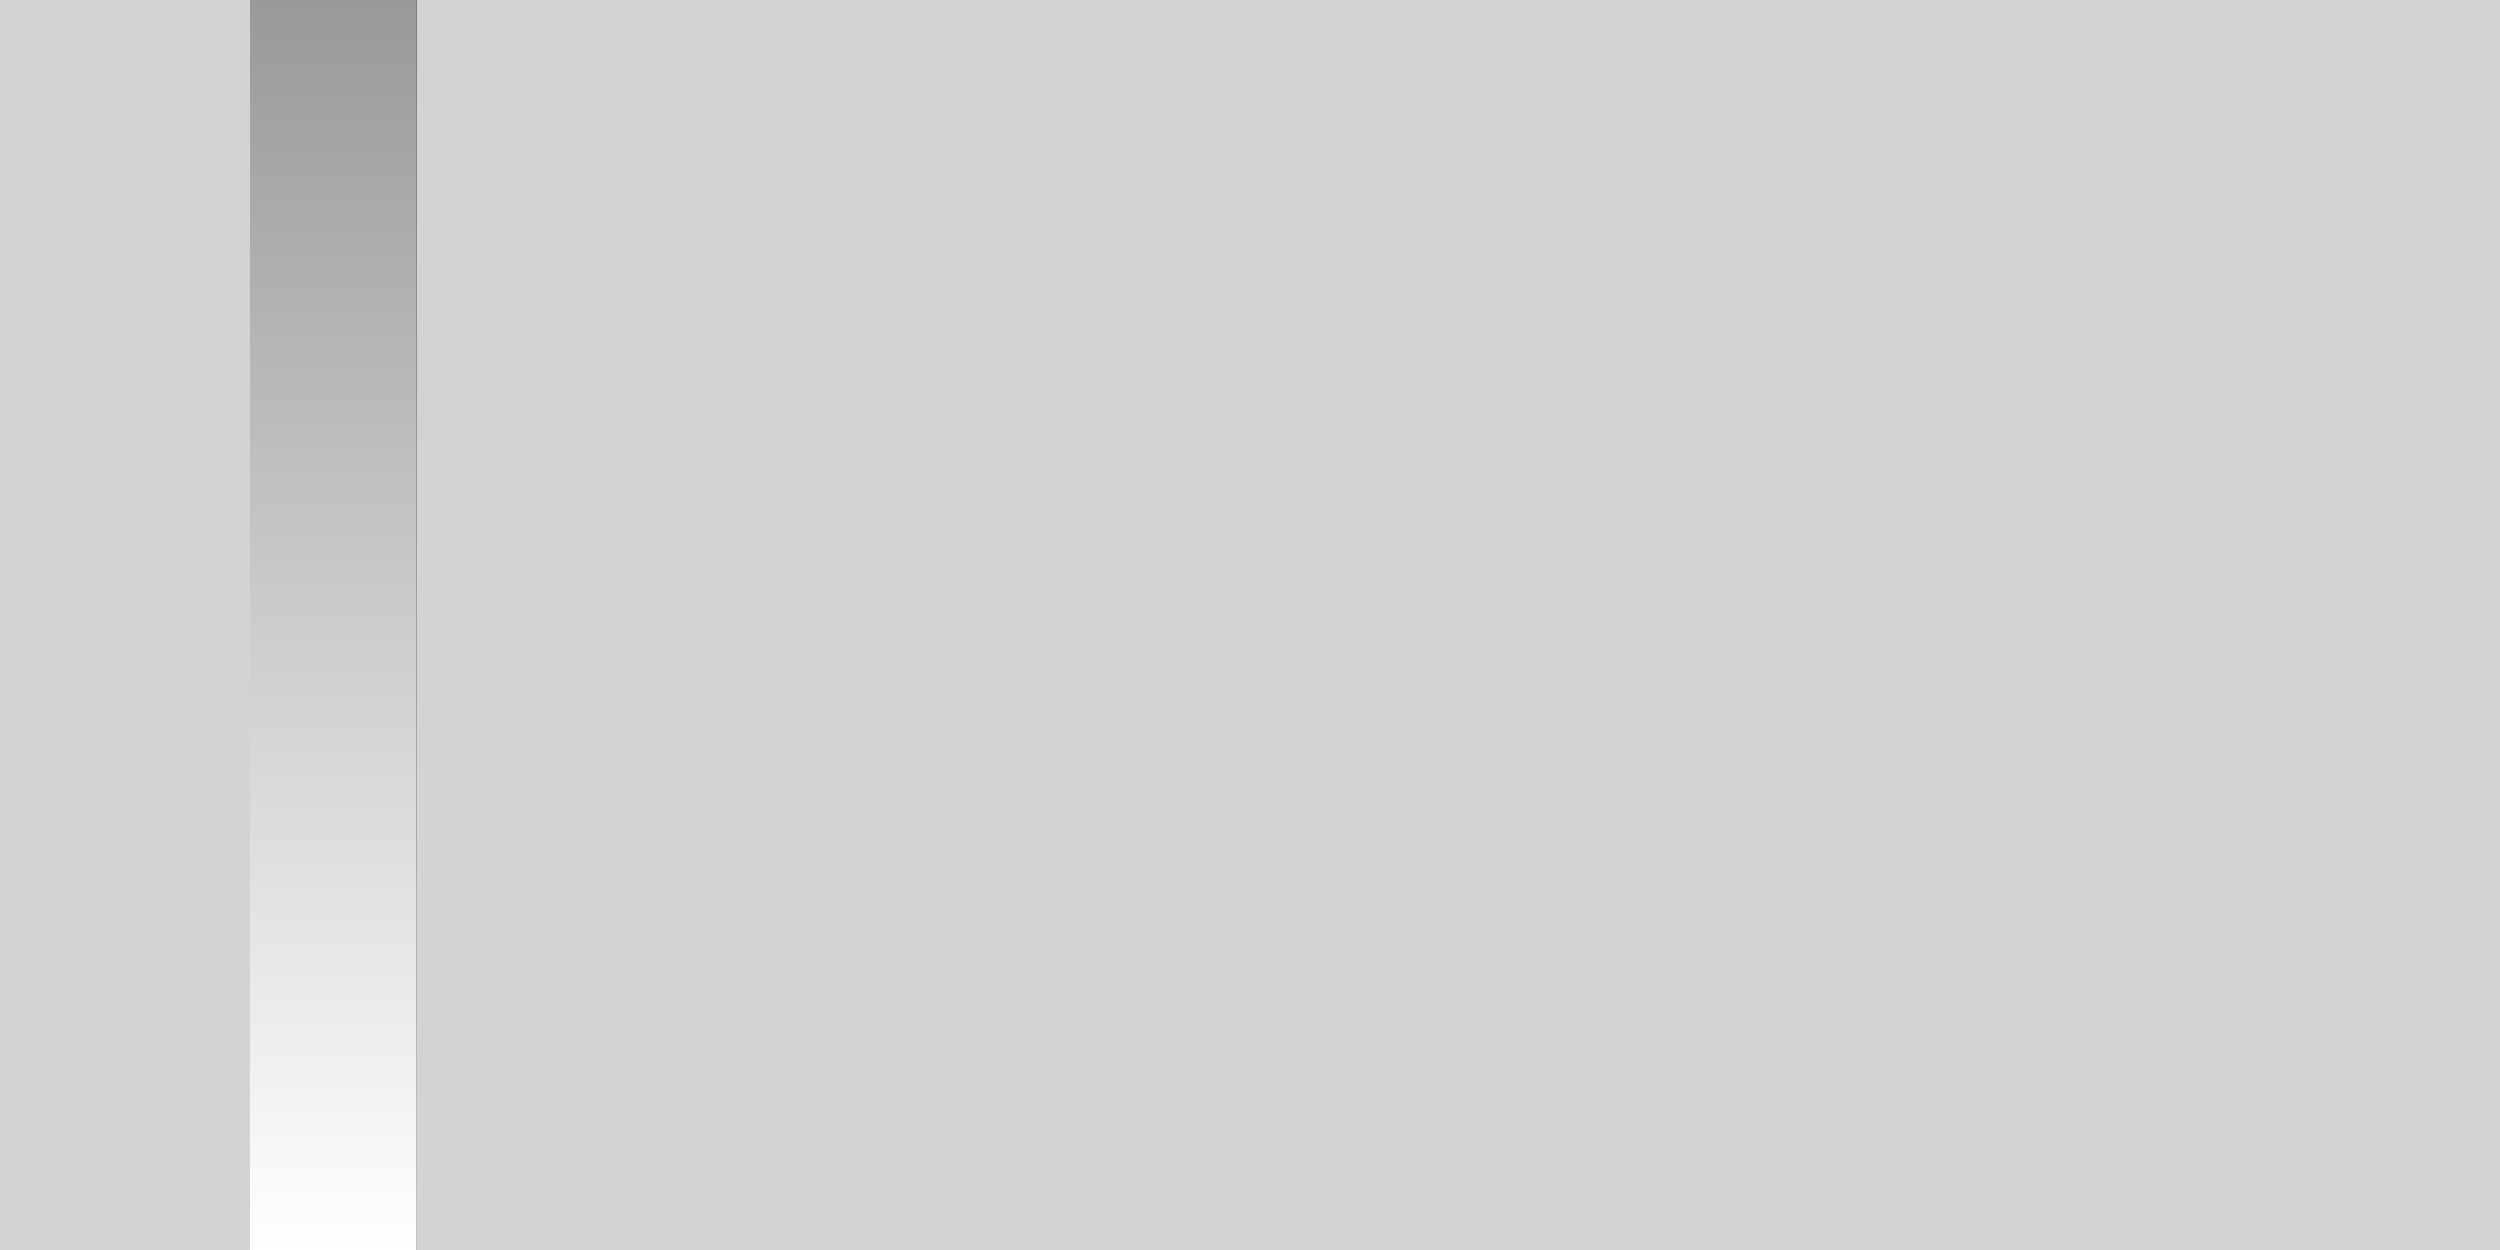 <svg width="60" height="30" viewBox="0 0 60 30" fill="none" xmlns="http://www.w3.org/2000/svg">
<rect width="60" height="30" fill="#D3D3D3"/>
<path d="M8 0L8 30" stroke="black" stroke-width="4"/>
<path d="M8 0L8 30" stroke="url(#paint0_linear_745_31)" stroke-width="4"/>
<defs>
<linearGradient id="paint0_linear_745_31" x1="7.5" y1="30" x2="7.5" y2="-2.18557e-08" gradientUnits="userSpaceOnUse">
<stop stop-color="white"/>
<stop offset="1" stop-color="#999999"/>
</linearGradient>
</defs>
</svg>
